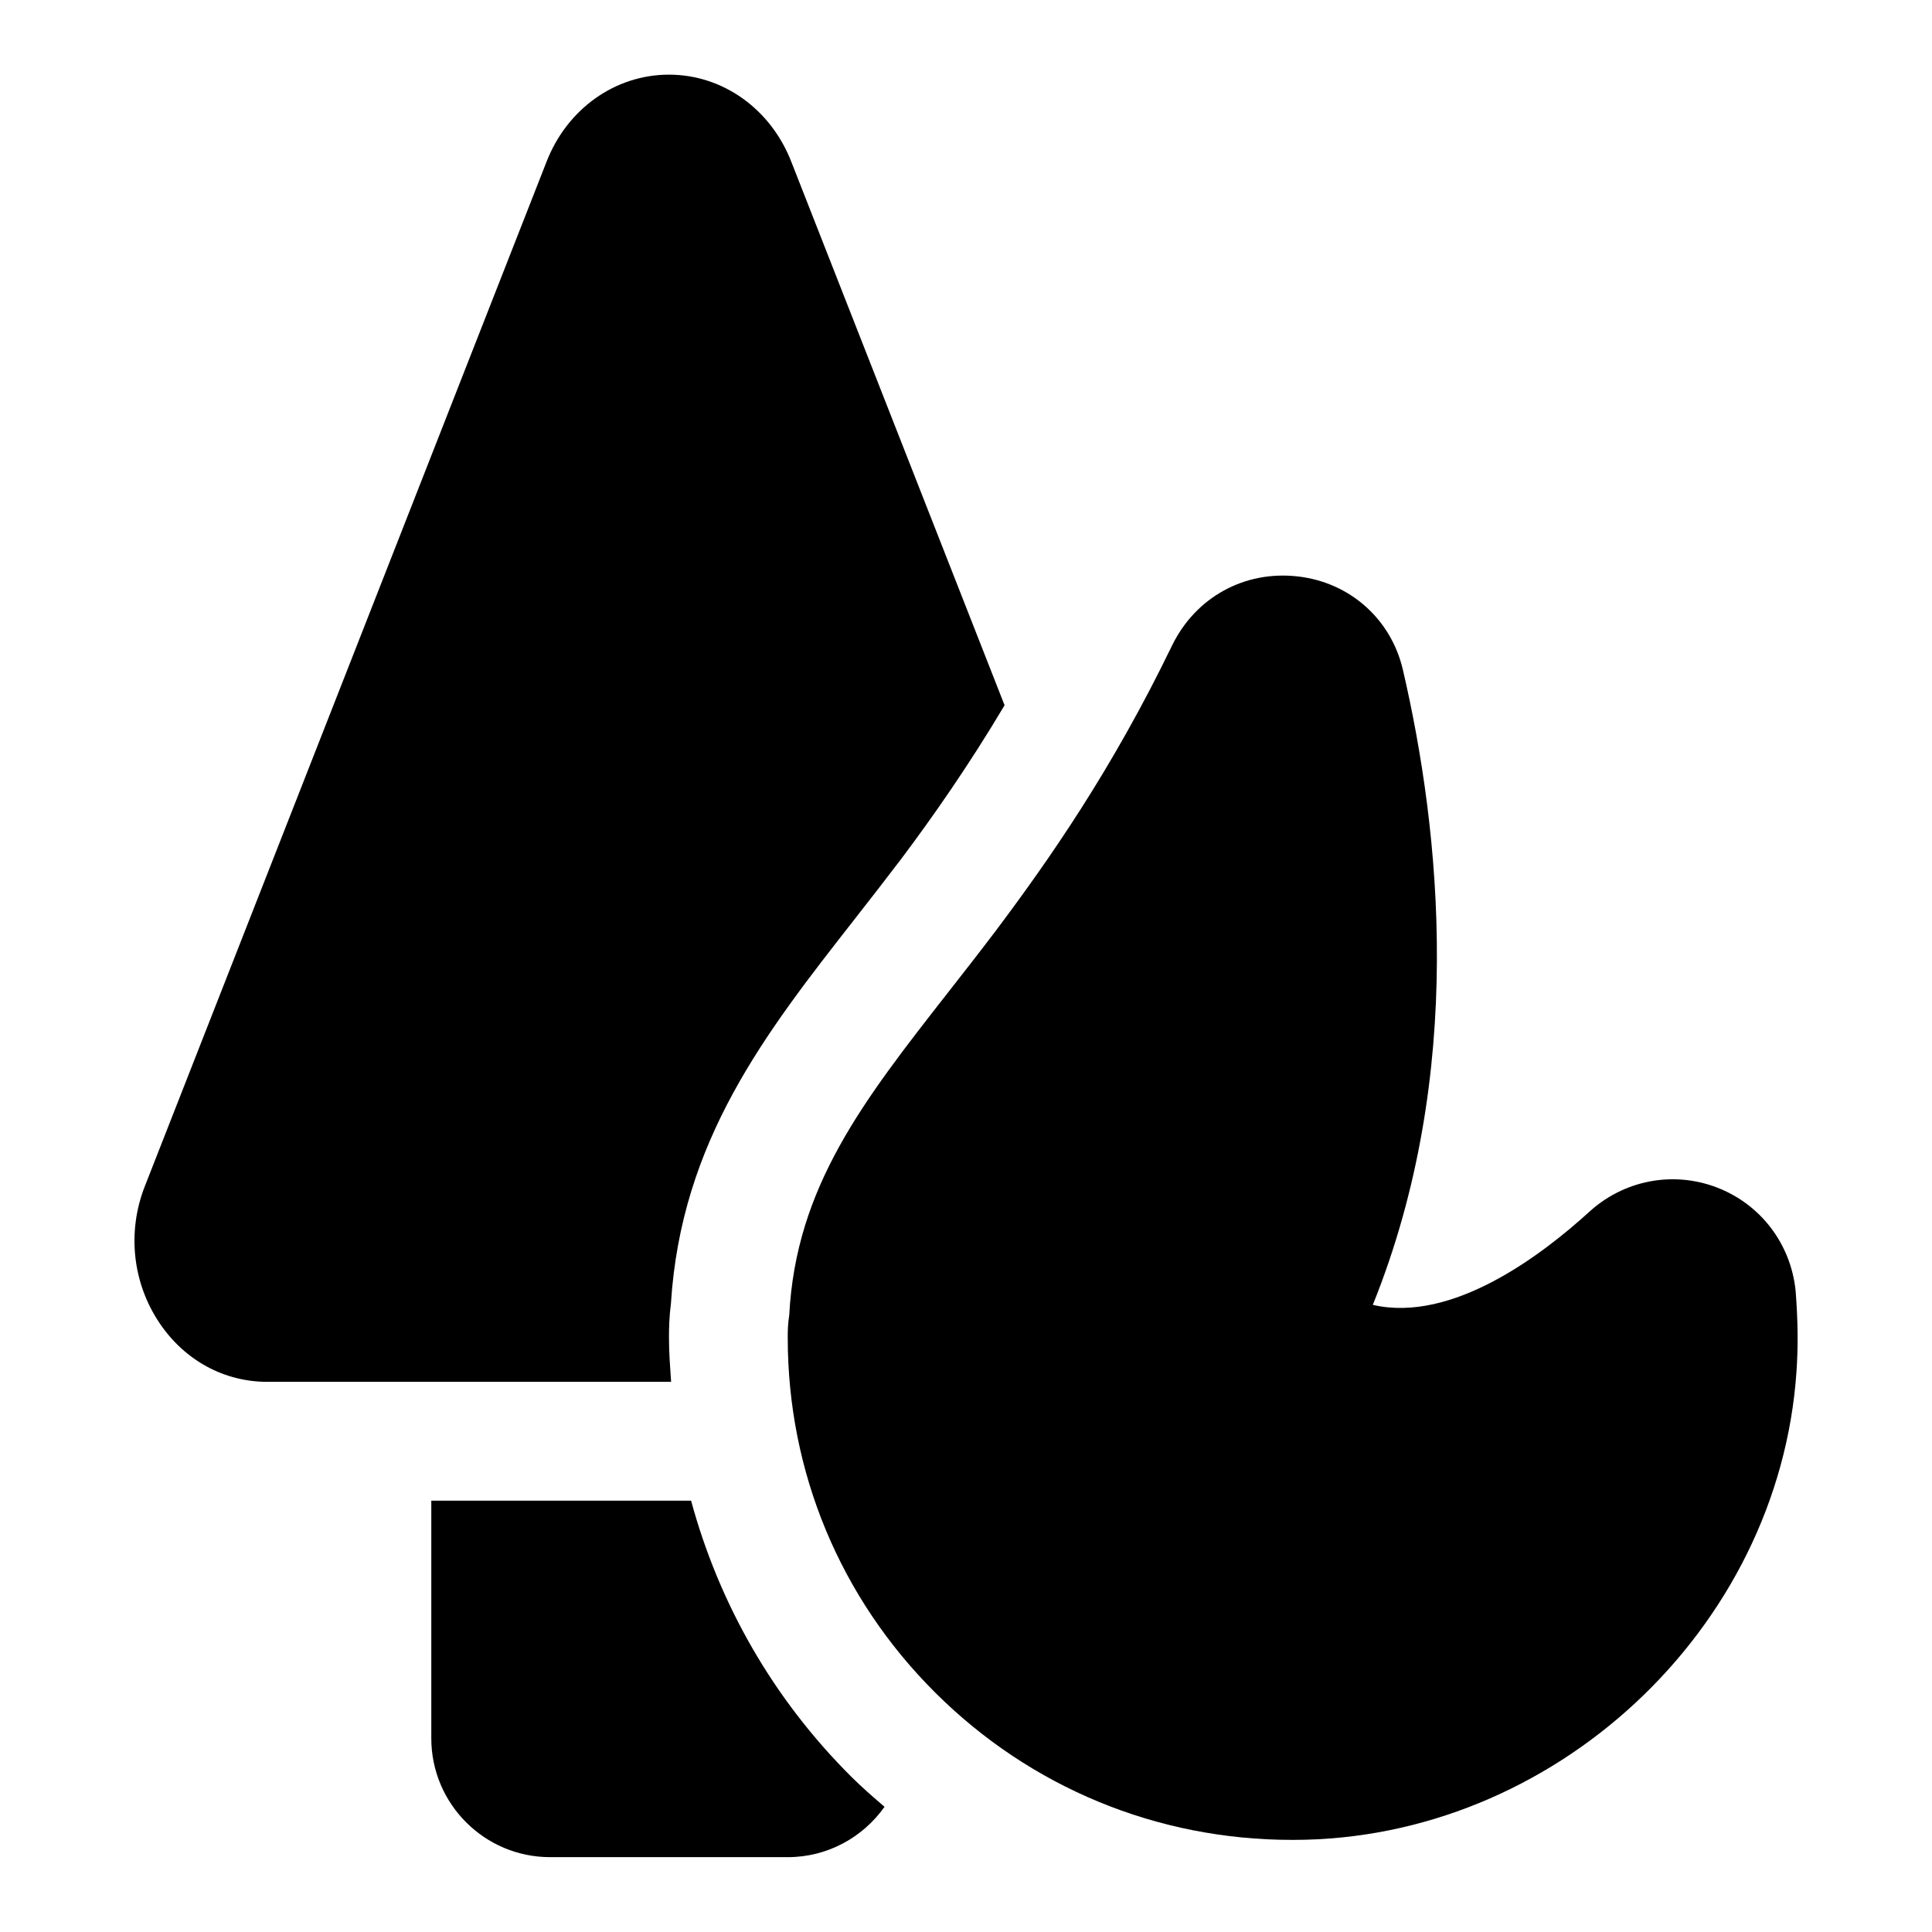 <?xml version="1.0" encoding="UTF-8"?>
<!-- Uploaded to: SVG Repo, www.svgrepo.com, Generator: SVG Repo Mixer Tools -->
<svg fill="#000000" width="800px" height="800px" version="1.1" viewBox="144 144 512 512" xmlns="http://www.w3.org/2000/svg">
 <g>
  <path d="m619.86 486.1c-1.258-12.453-9.258-22.953-20.875-27.41-11.602-4.441-24.609-1.969-33.867 6.504-12.328 11.227-36.164 29.504-57.309 24.609 24.672-61.195 17.965-125.31 7.965-168.34-3.148-13.445-14.09-23.145-27.852-24.703-14.184-1.621-27.094 5.574-33.297 18.277-15.98 33.031-32.59 56.773-46.711 75.602-4.394 5.809-8.66 11.242-12.707 16.422-22.465 28.719-40.289 51.469-42.051 85.508-0.395 2.344-0.395 4.391-0.395 5.981 0 35.488 13.855 68.863 39.031 93.961 25.27 25.207 58.867 39.078 94.621 39.078h0.332c68.863 0 128.66-55.656 133.34-124.06 0.457-6.676 0.406-13.367-0.223-21.43z"/>
  <path d="m353.74 186.96c-5.445-14.074-18.184-23.176-32.465-23.176-14.277 0-27.016 9.102-32.449 23.113l-106.41 271.38c-4.801 12.137-3.32 25.773 3.938 36.465 6.676 9.824 17.066 15.461 28.496 15.461h107c-0.266-3.875-0.566-7.731-0.566-11.652 0-2.488 0.062-5.574 0.52-9.102 2.707-43.121 25-71.605 48.586-101.74 4.457-5.699 8.375-10.723 12.422-16.059 8.422-11.227 17.855-24.688 27.41-40.746z"/>
  <path d="m327.15 541.7h-68.852v62.977c0 17.367 14.121 31.488 31.488 31.488h62.977c10.598 0 19.934-5.289 25.648-13.336-3.008-2.598-6.016-5.18-8.848-8.016-20.656-20.59-34.984-45.734-42.414-73.113z"/>
 </g>
</svg>
